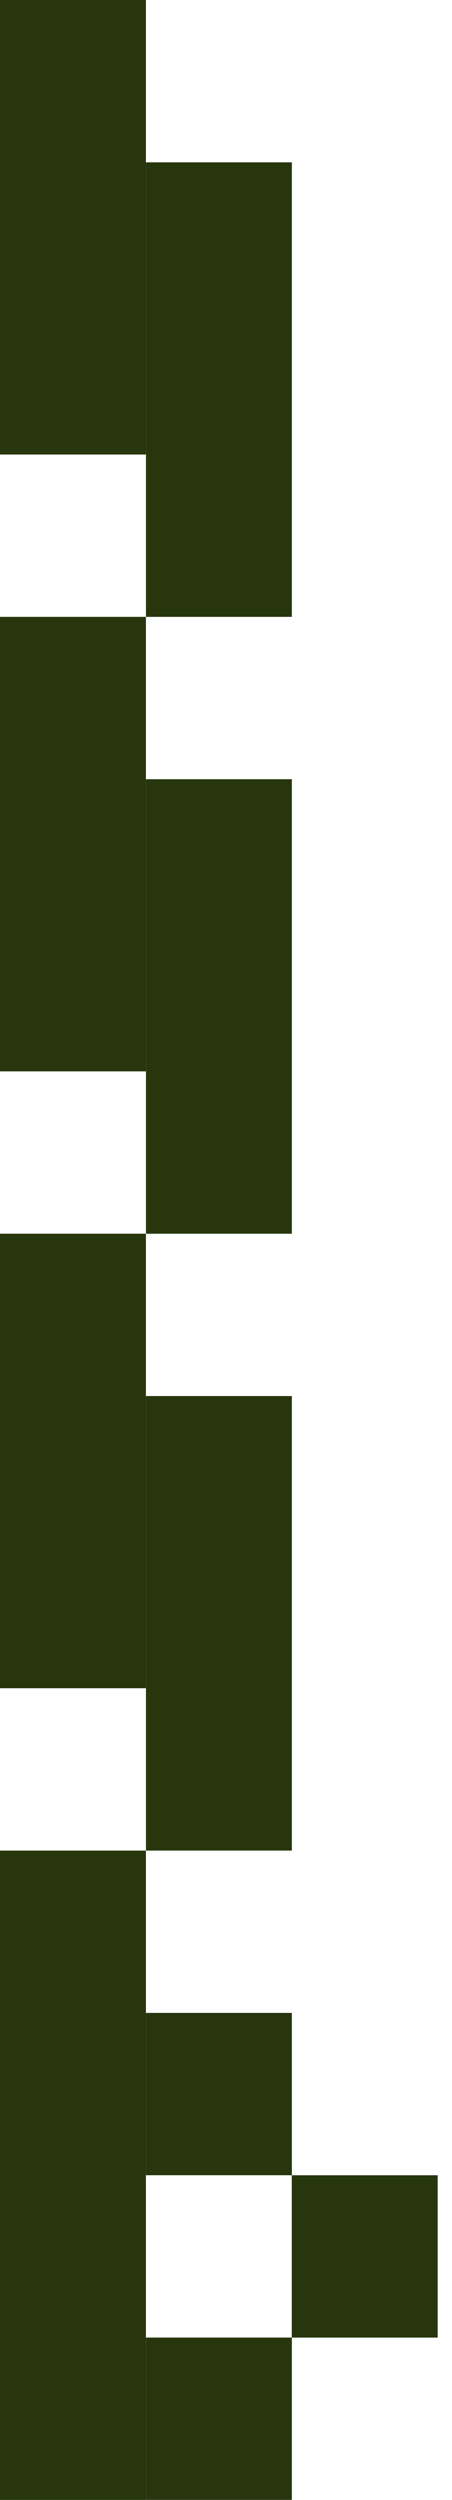 <?xml version="1.0" encoding="UTF-8"?> <svg xmlns="http://www.w3.org/2000/svg" width="21" height="116" viewBox="0 0 21 116" fill="none"> <rect x="13.555" y="100.936" width="6.779" height="7.532" fill="#27360D"></rect> <rect x="6.781" y="108.467" width="6.779" height="7.532" fill="#27360D"></rect> <rect y="85.871" width="6.779" height="30.13" fill="#27360D"></rect> <rect y="57.246" width="6.779" height="21.091" fill="#27360D"></rect> <rect y="28.623" width="6.779" height="21.091" fill="#27360D"></rect> <rect width="6.779" height="21.091" fill="#27360D"></rect> <rect x="6.781" y="64.779" width="6.779" height="21.091" fill="#27360D"></rect> <rect x="6.781" y="36.156" width="6.779" height="21.091" fill="#27360D"></rect> <rect x="6.781" y="7.533" width="6.779" height="21.091" fill="#27360D"></rect> <rect x="6.781" y="93.402" width="6.779" height="7.532" fill="#27360D"></rect> </svg> 